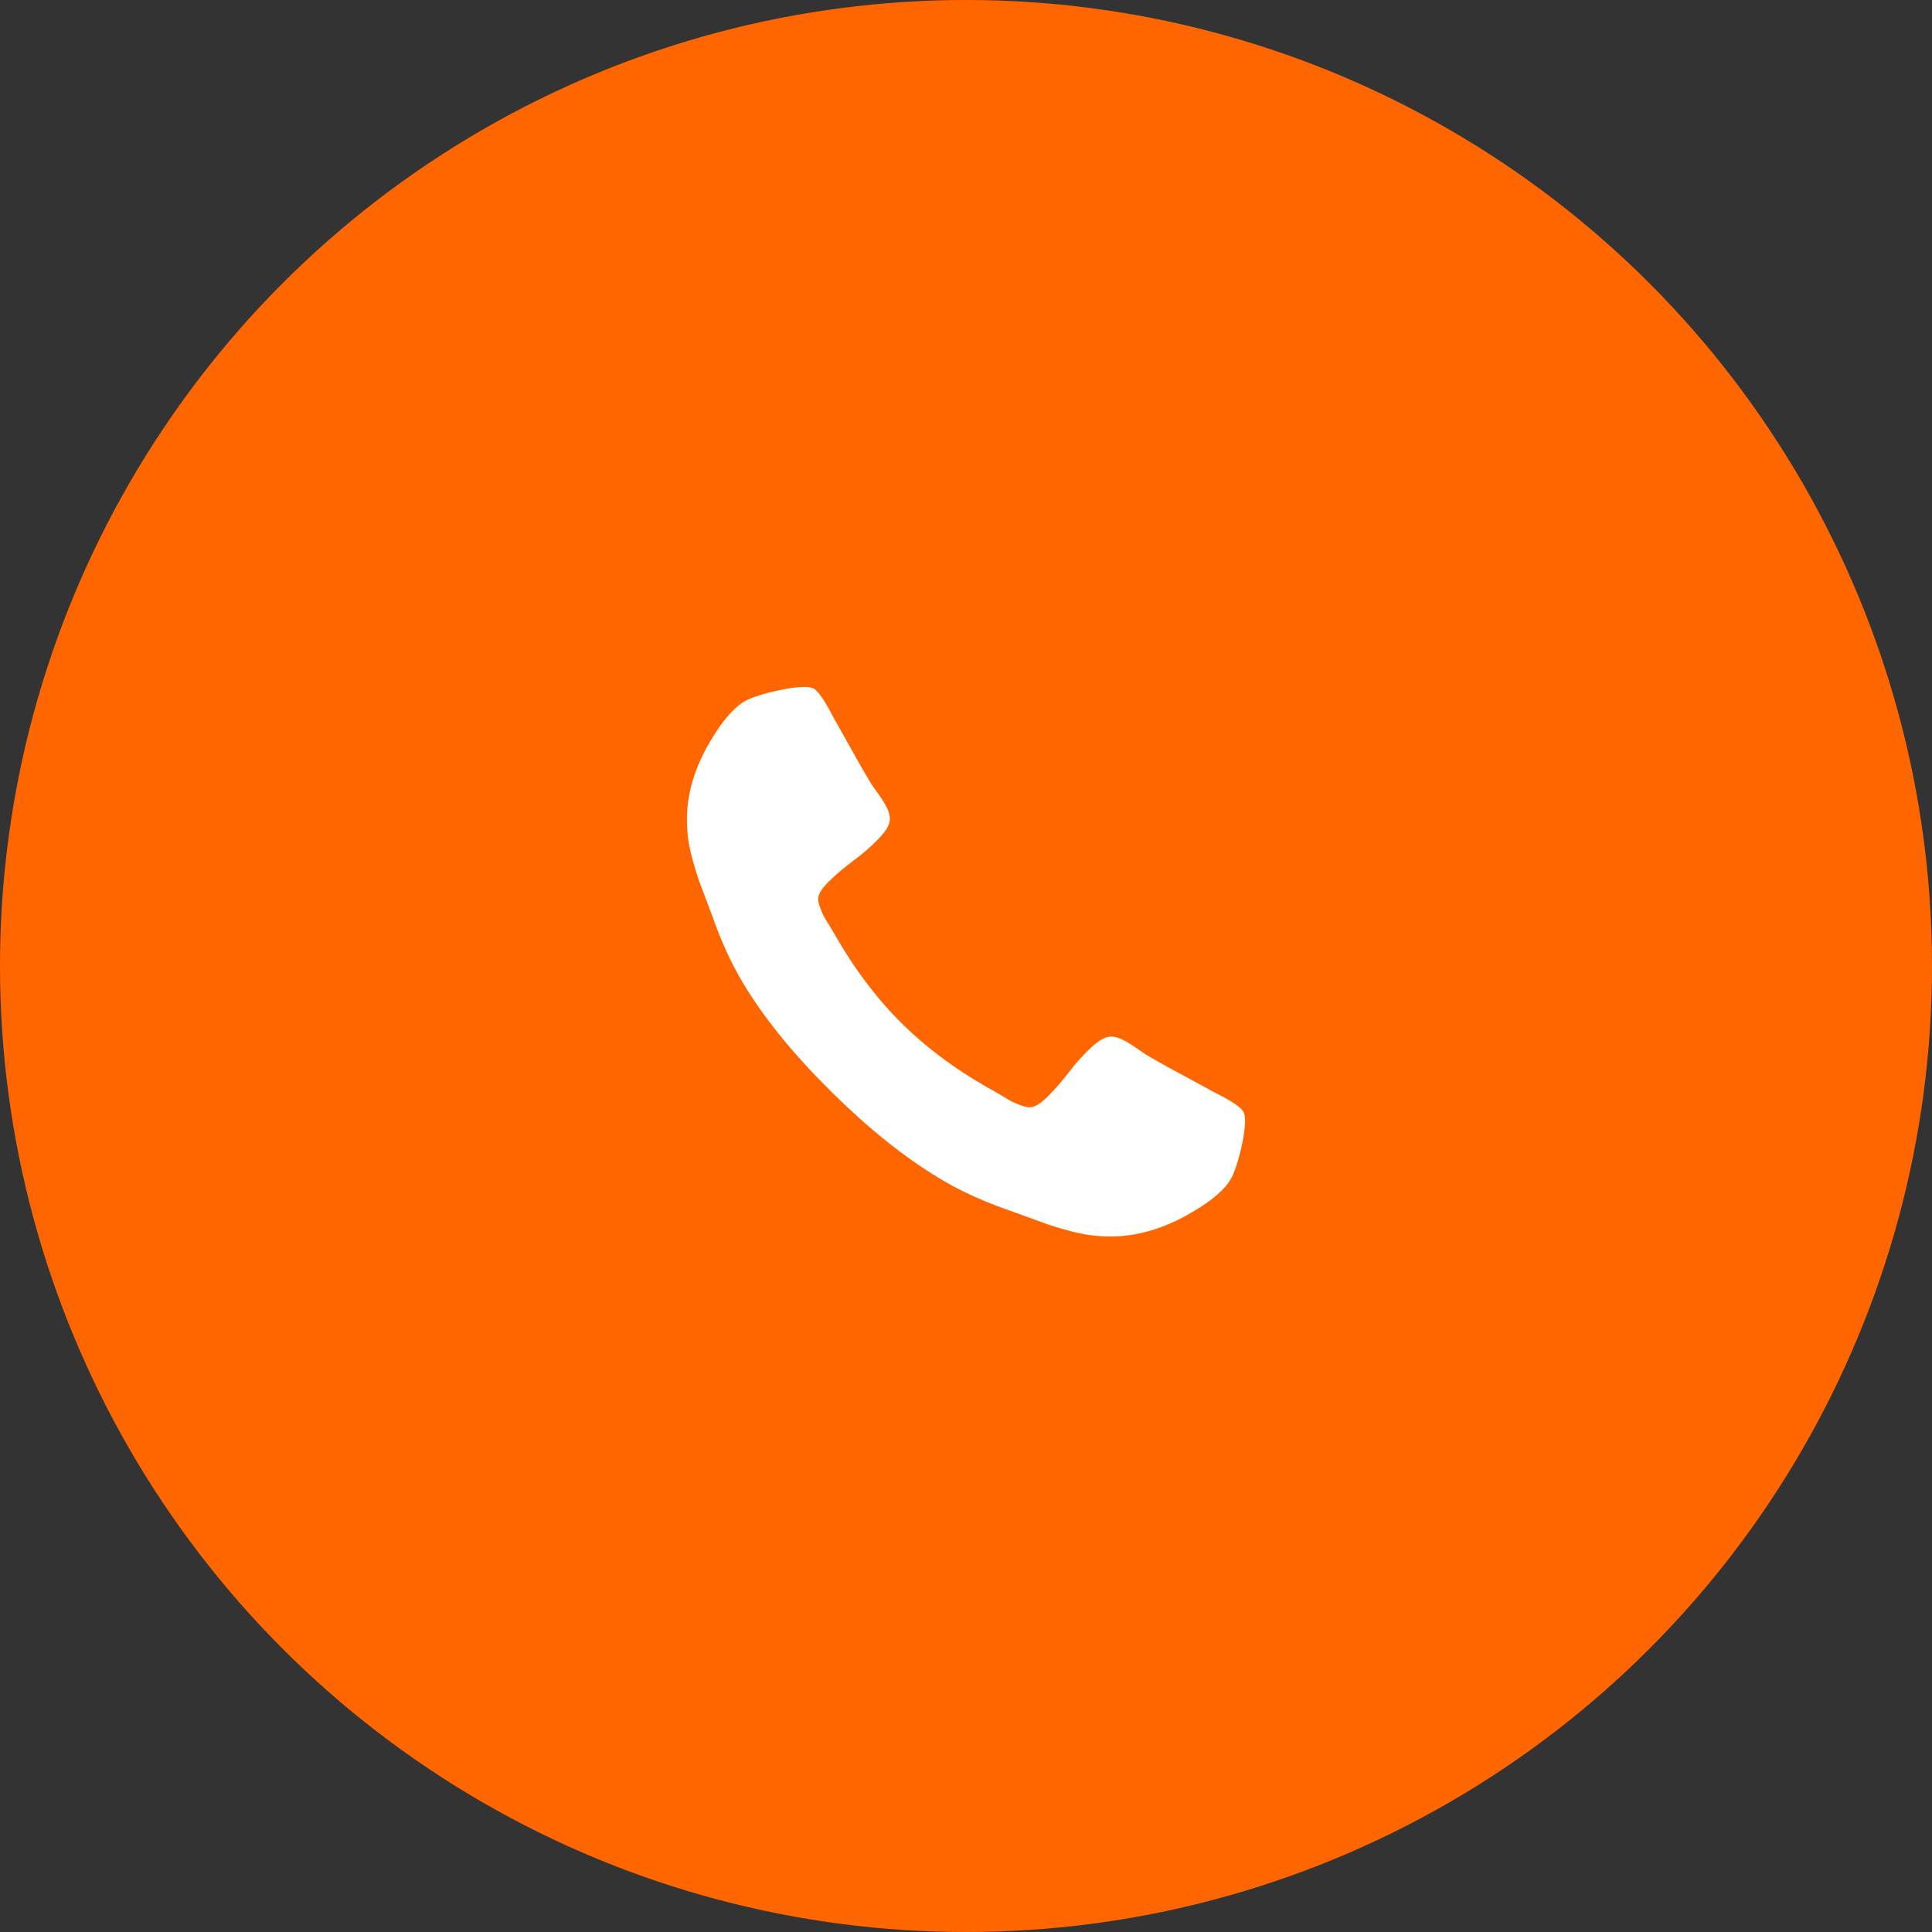 <?xml version="1.0" encoding="UTF-8"?> <svg xmlns="http://www.w3.org/2000/svg" width="45" height="45" viewBox="0 0 45 45" fill="none"><rect x="0" y="0" width="45" height="45" fill="#333333" stroke="none"/><circle cx="22.5" cy="22.5" r="22.5" fill="#FF6600"></circle><g clip-path="url(#clip0_184_95)"><path d="M29 26.109C29 26.273 28.969 26.486 28.908 26.75C28.846 27.014 28.782 27.221 28.714 27.373C28.584 27.676 28.209 27.997 27.587 28.336C27.009 28.645 26.436 28.8 25.87 28.8C25.704 28.8 25.542 28.789 25.385 28.768C25.228 28.747 25.051 28.709 24.854 28.655C24.657 28.6 24.511 28.556 24.416 28.523C24.32 28.489 24.15 28.427 23.903 28.336C23.657 28.245 23.506 28.191 23.451 28.173C22.848 27.961 22.309 27.709 21.835 27.418C21.047 26.939 20.233 26.286 19.393 25.459C18.553 24.632 17.89 23.83 17.403 23.055C17.108 22.588 16.852 22.058 16.637 21.464C16.619 21.409 16.563 21.261 16.471 21.018C16.378 20.776 16.316 20.608 16.282 20.514C16.248 20.42 16.203 20.276 16.148 20.082C16.092 19.888 16.054 19.714 16.032 19.559C16.011 19.405 16 19.245 16 19.082C16 18.524 16.157 17.961 16.471 17.391C16.816 16.779 17.142 16.409 17.45 16.282C17.604 16.215 17.814 16.151 18.082 16.091C18.35 16.03 18.567 16 18.733 16C18.819 16 18.884 16.009 18.927 16.027C19.038 16.064 19.201 16.294 19.416 16.718C19.484 16.833 19.576 16.997 19.693 17.209C19.81 17.421 19.918 17.614 20.016 17.786C20.115 17.959 20.21 18.121 20.303 18.273C20.321 18.297 20.375 18.373 20.464 18.5C20.553 18.627 20.62 18.735 20.663 18.823C20.706 18.911 20.727 18.997 20.727 19.082C20.727 19.203 20.64 19.355 20.464 19.536C20.289 19.718 20.098 19.885 19.892 20.036C19.686 20.188 19.495 20.349 19.319 20.518C19.144 20.688 19.056 20.827 19.056 20.936C19.056 20.991 19.072 21.059 19.102 21.141C19.133 21.223 19.159 21.285 19.181 21.327C19.202 21.37 19.245 21.442 19.31 21.545C19.375 21.648 19.41 21.706 19.416 21.718C19.884 22.549 20.419 23.261 21.023 23.855C21.626 24.448 22.349 24.976 23.192 25.436C23.205 25.442 23.263 25.477 23.368 25.541C23.473 25.605 23.546 25.647 23.59 25.668C23.633 25.689 23.696 25.715 23.779 25.745C23.862 25.776 23.931 25.791 23.986 25.791C24.097 25.791 24.239 25.704 24.411 25.532C24.584 25.359 24.747 25.171 24.901 24.968C25.054 24.765 25.224 24.577 25.408 24.405C25.593 24.232 25.747 24.145 25.87 24.145C25.956 24.145 26.044 24.167 26.133 24.209C26.222 24.252 26.332 24.317 26.461 24.405C26.59 24.492 26.667 24.546 26.692 24.564C26.846 24.655 27.01 24.748 27.186 24.846C27.361 24.942 27.557 25.049 27.772 25.164C27.988 25.279 28.154 25.37 28.271 25.436C28.701 25.648 28.935 25.809 28.972 25.918C28.991 25.961 29 26.024 29 26.109Z" fill="white"></path></g><defs><clipPath id="clip0_184_95"><rect width="13" height="13" fill="white" transform="translate(16 16)"></rect></clipPath></defs></svg> 